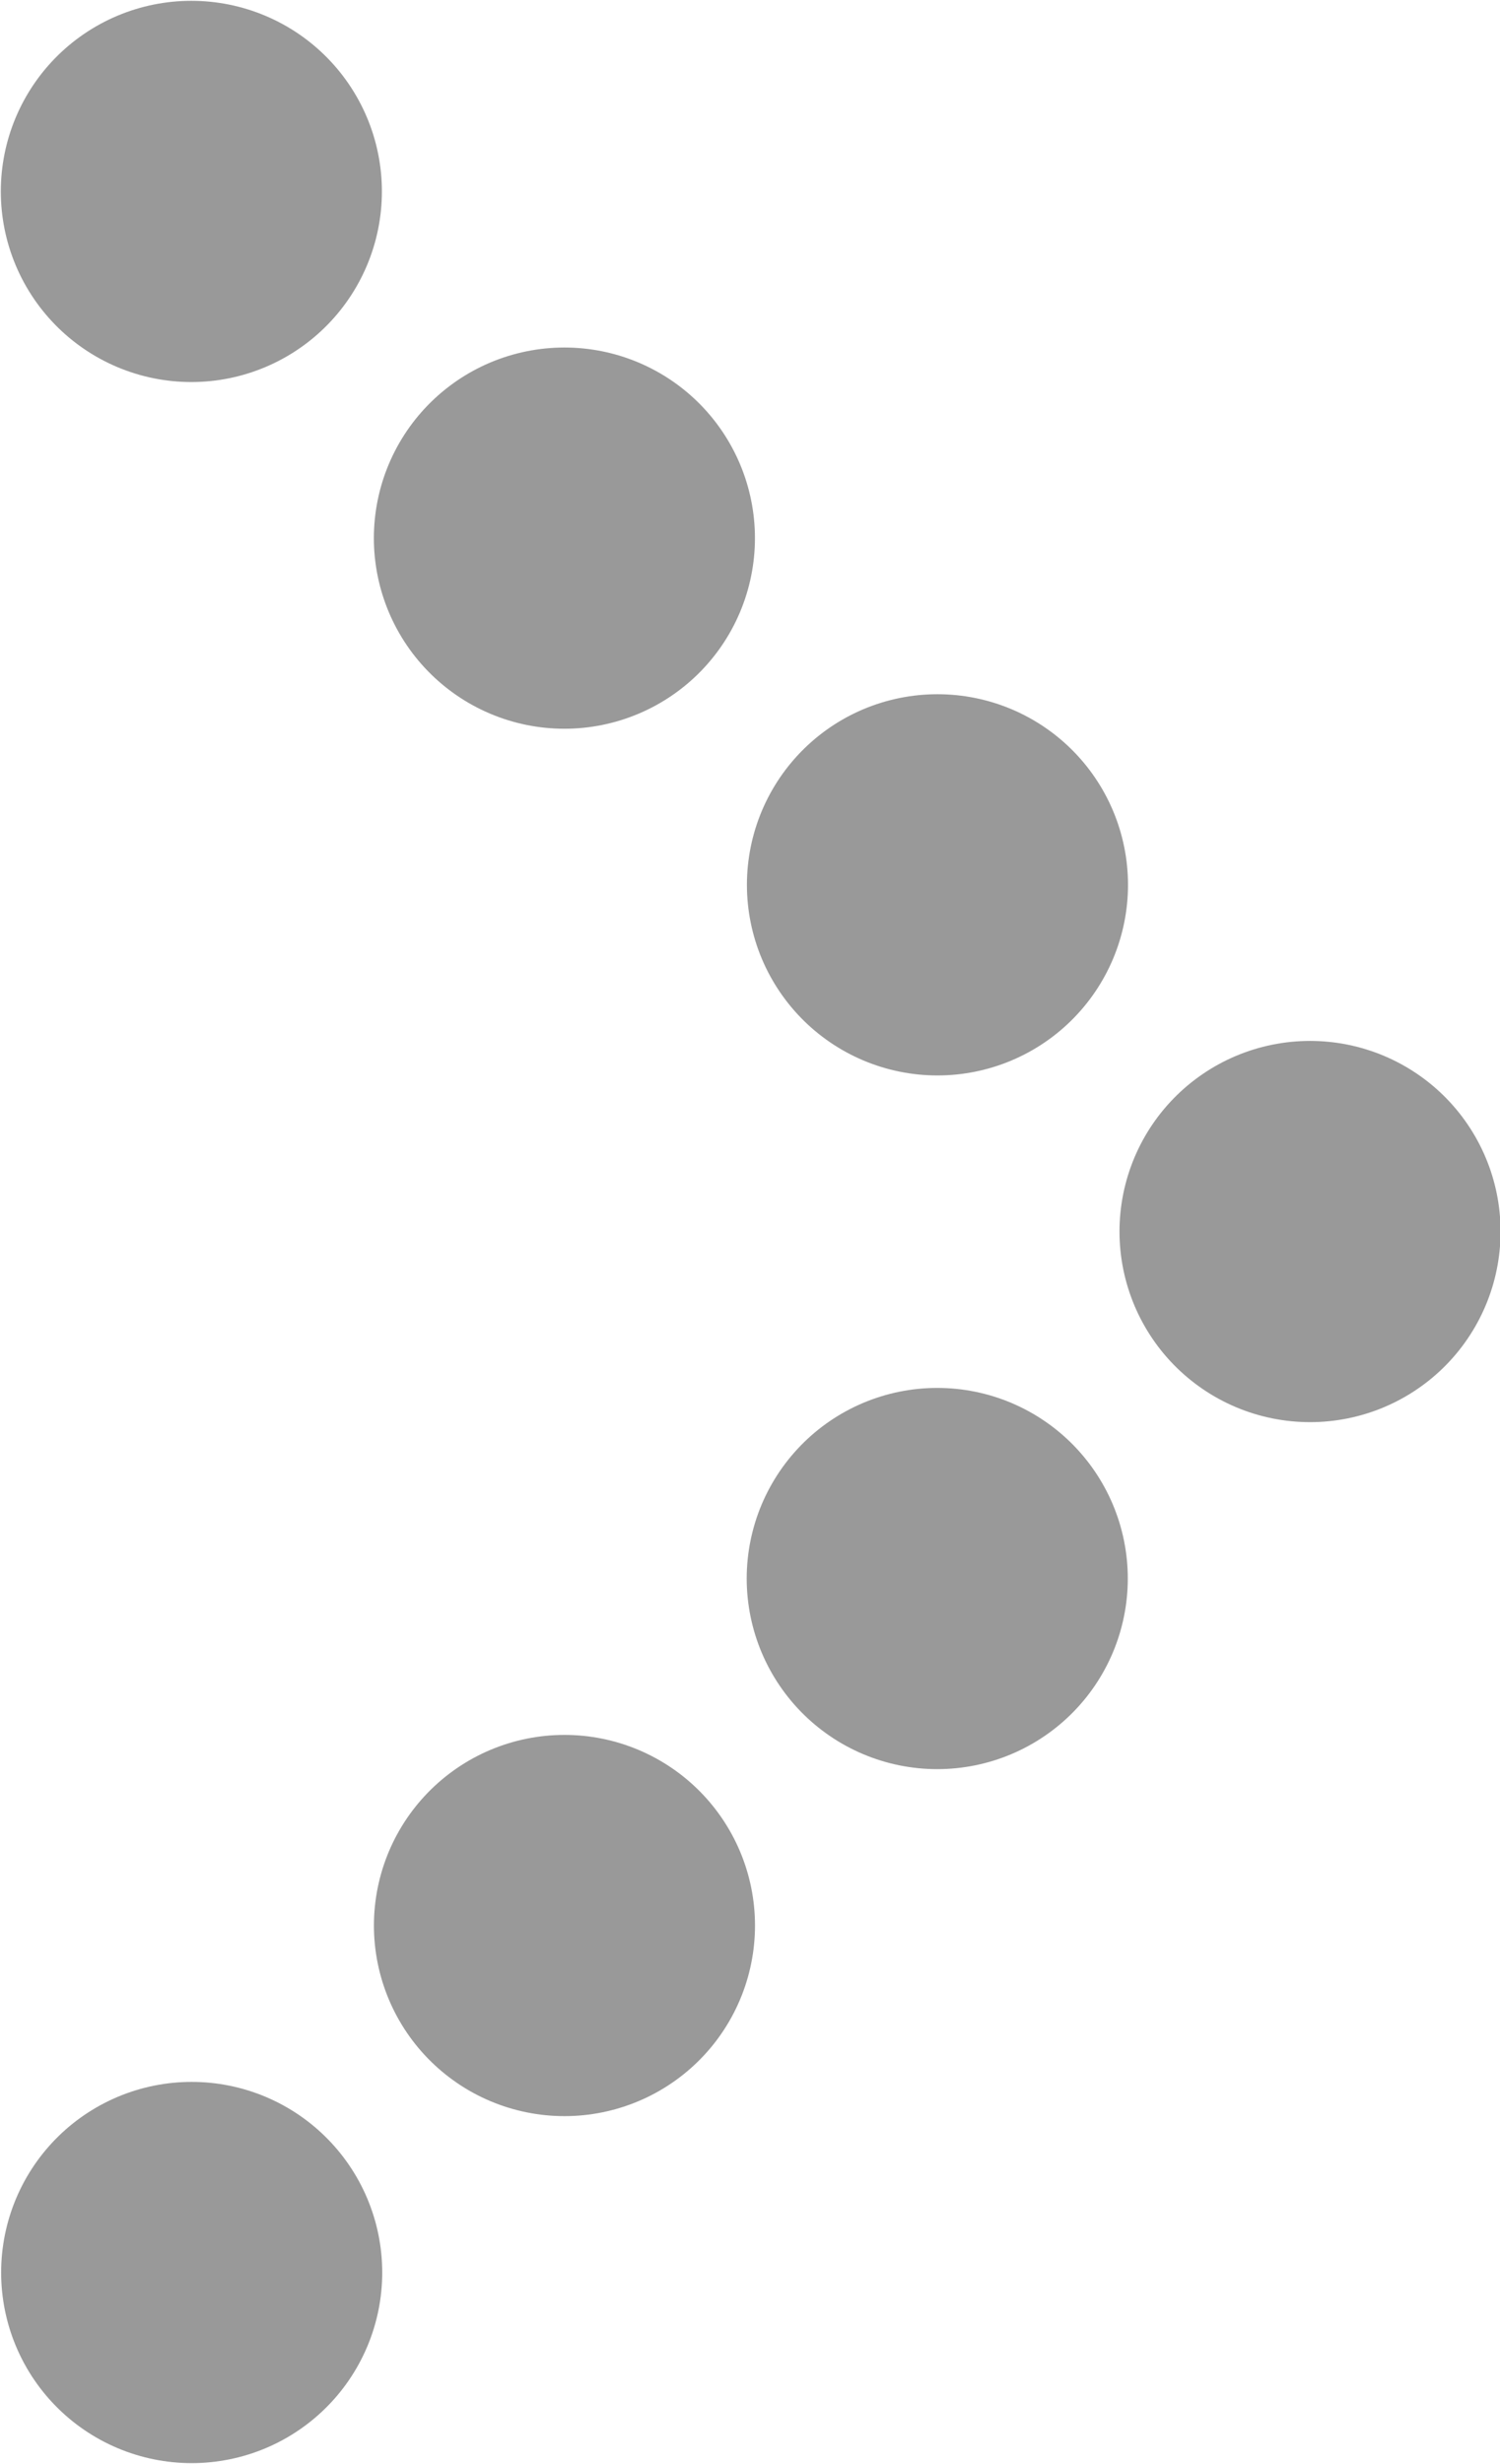 <svg xmlns="http://www.w3.org/2000/svg" viewBox="0 0 9.25 15.19"><defs><style>.cls-1{fill:none;stroke:#999;stroke-linecap:round;stroke-linejoin:round;stroke-width:2.35px;stroke-dasharray:0 3.14;}</style></defs><title>ico-fle-sig</title><g id="Layer_2" data-name="Layer 2"><g id="Layer_1-2" data-name="Layer 1"><polyline class="cls-1" points="1.18 1.18 8.08 7.59 1.18 14.01"/></g></g></svg>